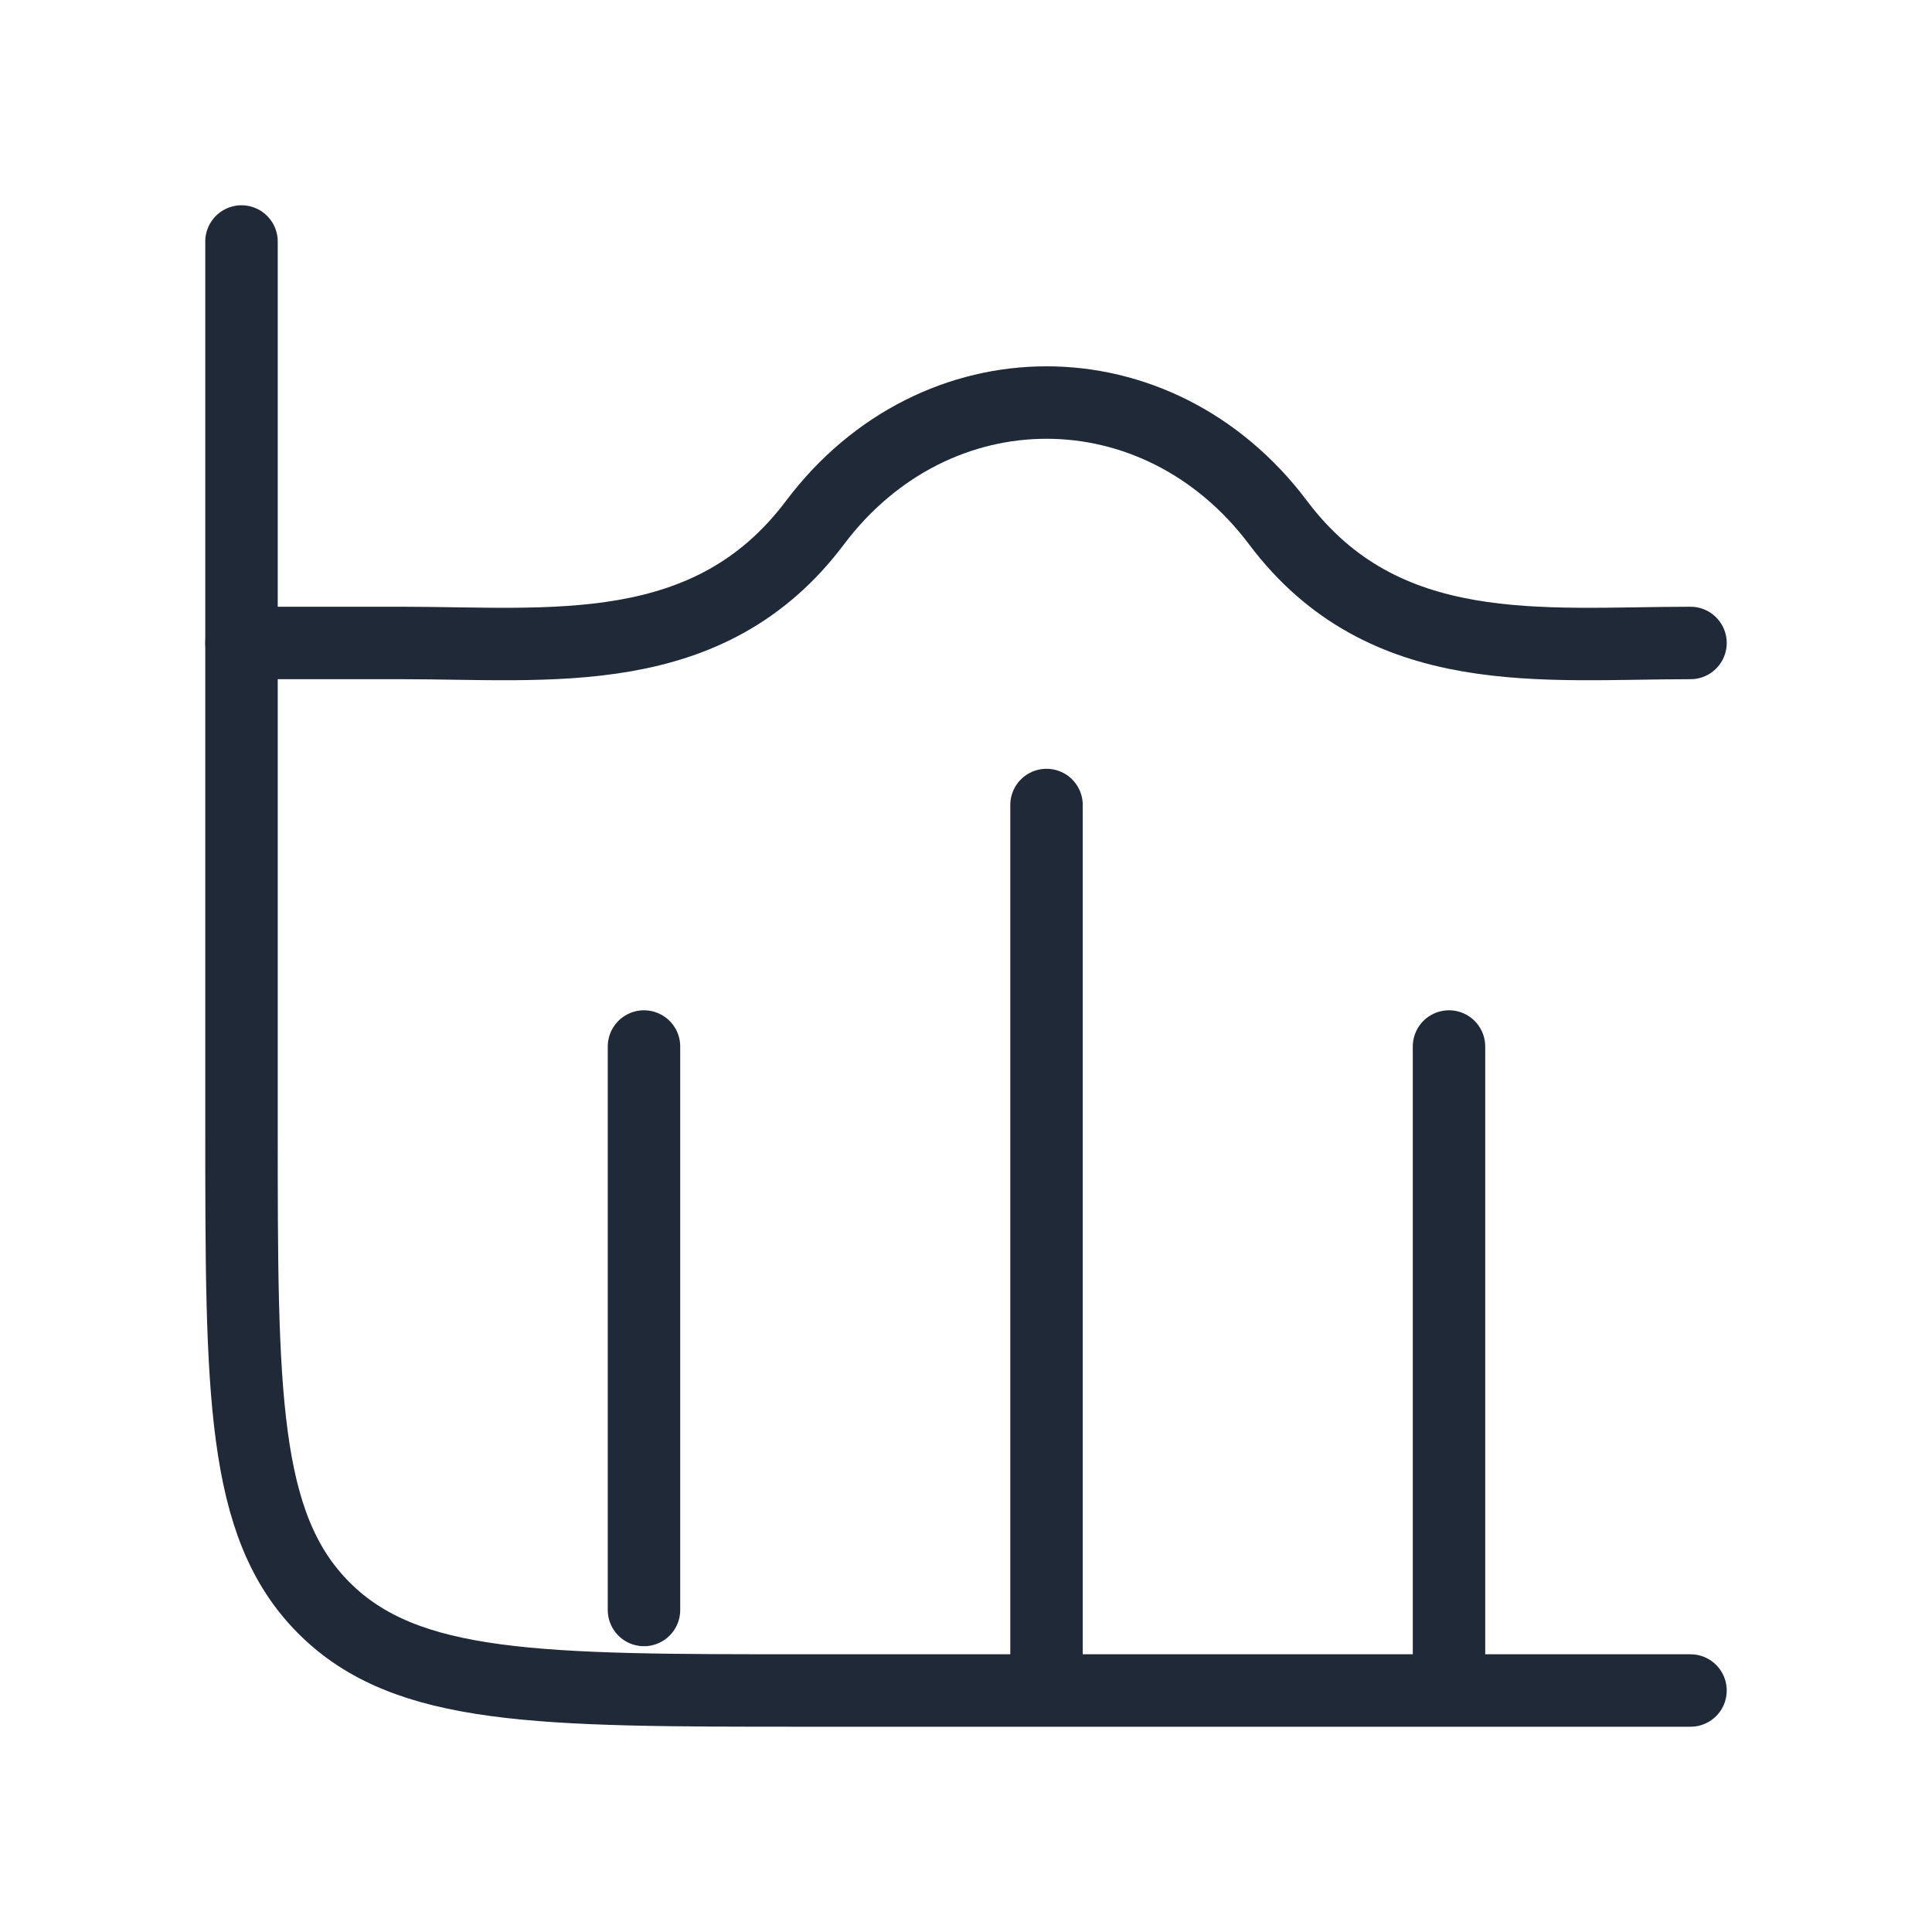 <svg width="40" height="40" viewBox="0 0 40 40" fill="none" xmlns="http://www.w3.org/2000/svg">
<g clip-path="url(#clip0_51_8813)">
<path d="M35 35H16.667C11.167 35 8.417 35 6.708 33.292C5 31.583 5 28.833 5 23.333V5M21.667 16.667V35M30 21.667V35M13.333 21.667V33.333" stroke="#1F2937" stroke-width="1.5" stroke-linecap="round" stroke-linejoin="round"/>
<path d="M35 13.312C31.933 13.312 28.653 13.738 26.462 10.822C23.967 7.505 19.367 7.505 16.872 10.822C14.68 13.738 11.4 13.312 8.333 13.312H5" stroke="#1F2937" stroke-width="1.5" stroke-linecap="round" stroke-linejoin="round"/>
</g>
<defs>
<clipPath id="clip0_51_8813">
<rect width="40" height="40" fill="white"/>
</clipPath>
</defs>
</svg>
